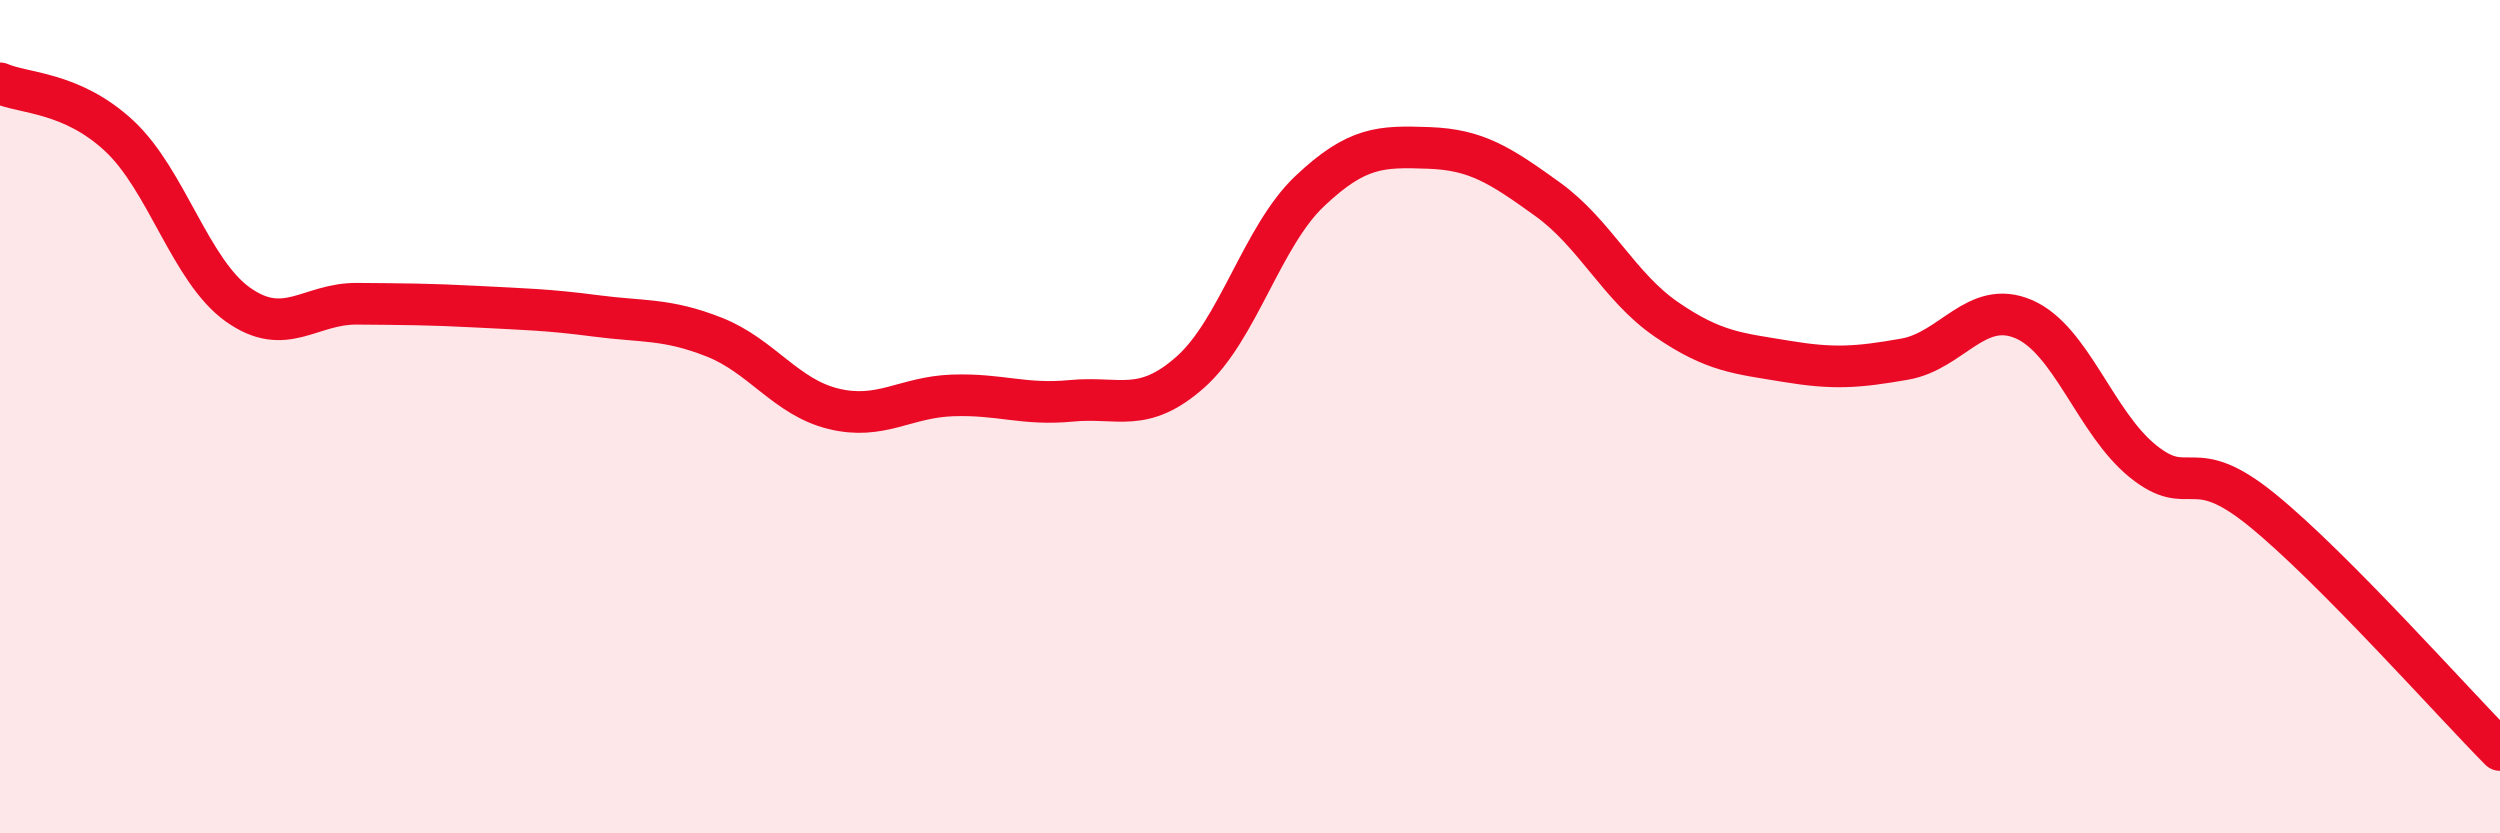 
    <svg width="60" height="20" viewBox="0 0 60 20" xmlns="http://www.w3.org/2000/svg">
      <path
        d="M 0,2 C 0.57,2.25 1.72,2.2 2.86,3.26 C 4,4.32 4.57,6.5 5.71,7.31 C 6.85,8.12 7.43,7.28 8.57,7.29 C 9.71,7.3 10.29,7.3 11.43,7.36 C 12.57,7.42 13.15,7.43 14.29,7.58 C 15.43,7.73 16,7.64 17.14,8.09 C 18.28,8.54 18.86,9.53 20,9.81 C 21.14,10.09 21.72,9.53 22.86,9.49 C 24,9.45 24.57,9.73 25.71,9.62 C 26.85,9.51 27.43,9.94 28.57,8.93 C 29.71,7.92 30.29,5.67 31.43,4.59 C 32.57,3.51 33.15,3.51 34.29,3.55 C 35.43,3.59 36,3.96 37.14,4.78 C 38.28,5.6 38.86,6.89 40,7.67 C 41.14,8.45 41.72,8.48 42.86,8.67 C 44,8.86 44.57,8.82 45.71,8.62 C 46.85,8.42 47.43,7.17 48.57,7.66 C 49.71,8.15 50.29,10.15 51.43,11.07 C 52.57,11.99 52.58,10.85 54.29,12.24 C 56,13.63 58.86,16.85 60,18L60 20L0 20Z"
        fill="#EB0A25"
        opacity="0.1"
        stroke-linecap="round"
        stroke-linejoin="round"
      />
      <path
        d="M 0,2 C 0.57,2.25 1.72,2.2 2.86,3.26 C 4,4.32 4.57,6.5 5.71,7.31 C 6.85,8.12 7.43,7.28 8.57,7.29 C 9.71,7.3 10.29,7.3 11.43,7.36 C 12.57,7.42 13.15,7.43 14.29,7.58 C 15.43,7.73 16,7.64 17.14,8.09 C 18.28,8.54 18.86,9.53 20,9.81 C 21.14,10.09 21.72,9.53 22.86,9.49 C 24,9.45 24.57,9.73 25.71,9.62 C 26.85,9.51 27.43,9.94 28.57,8.93 C 29.71,7.92 30.29,5.67 31.43,4.59 C 32.57,3.51 33.15,3.51 34.29,3.55 C 35.43,3.59 36,3.96 37.14,4.78 C 38.28,5.6 38.86,6.89 40,7.67 C 41.14,8.45 41.72,8.48 42.86,8.67 C 44,8.86 44.57,8.82 45.71,8.62 C 46.85,8.42 47.43,7.17 48.57,7.66 C 49.71,8.15 50.29,10.15 51.43,11.07 C 52.57,11.99 52.58,10.85 54.29,12.24 C 56,13.63 58.86,16.85 60,18"
        stroke="#EB0A25"
        stroke-width="1"
        fill="none"
        stroke-linecap="round"
        stroke-linejoin="round"
      />
    </svg>
  